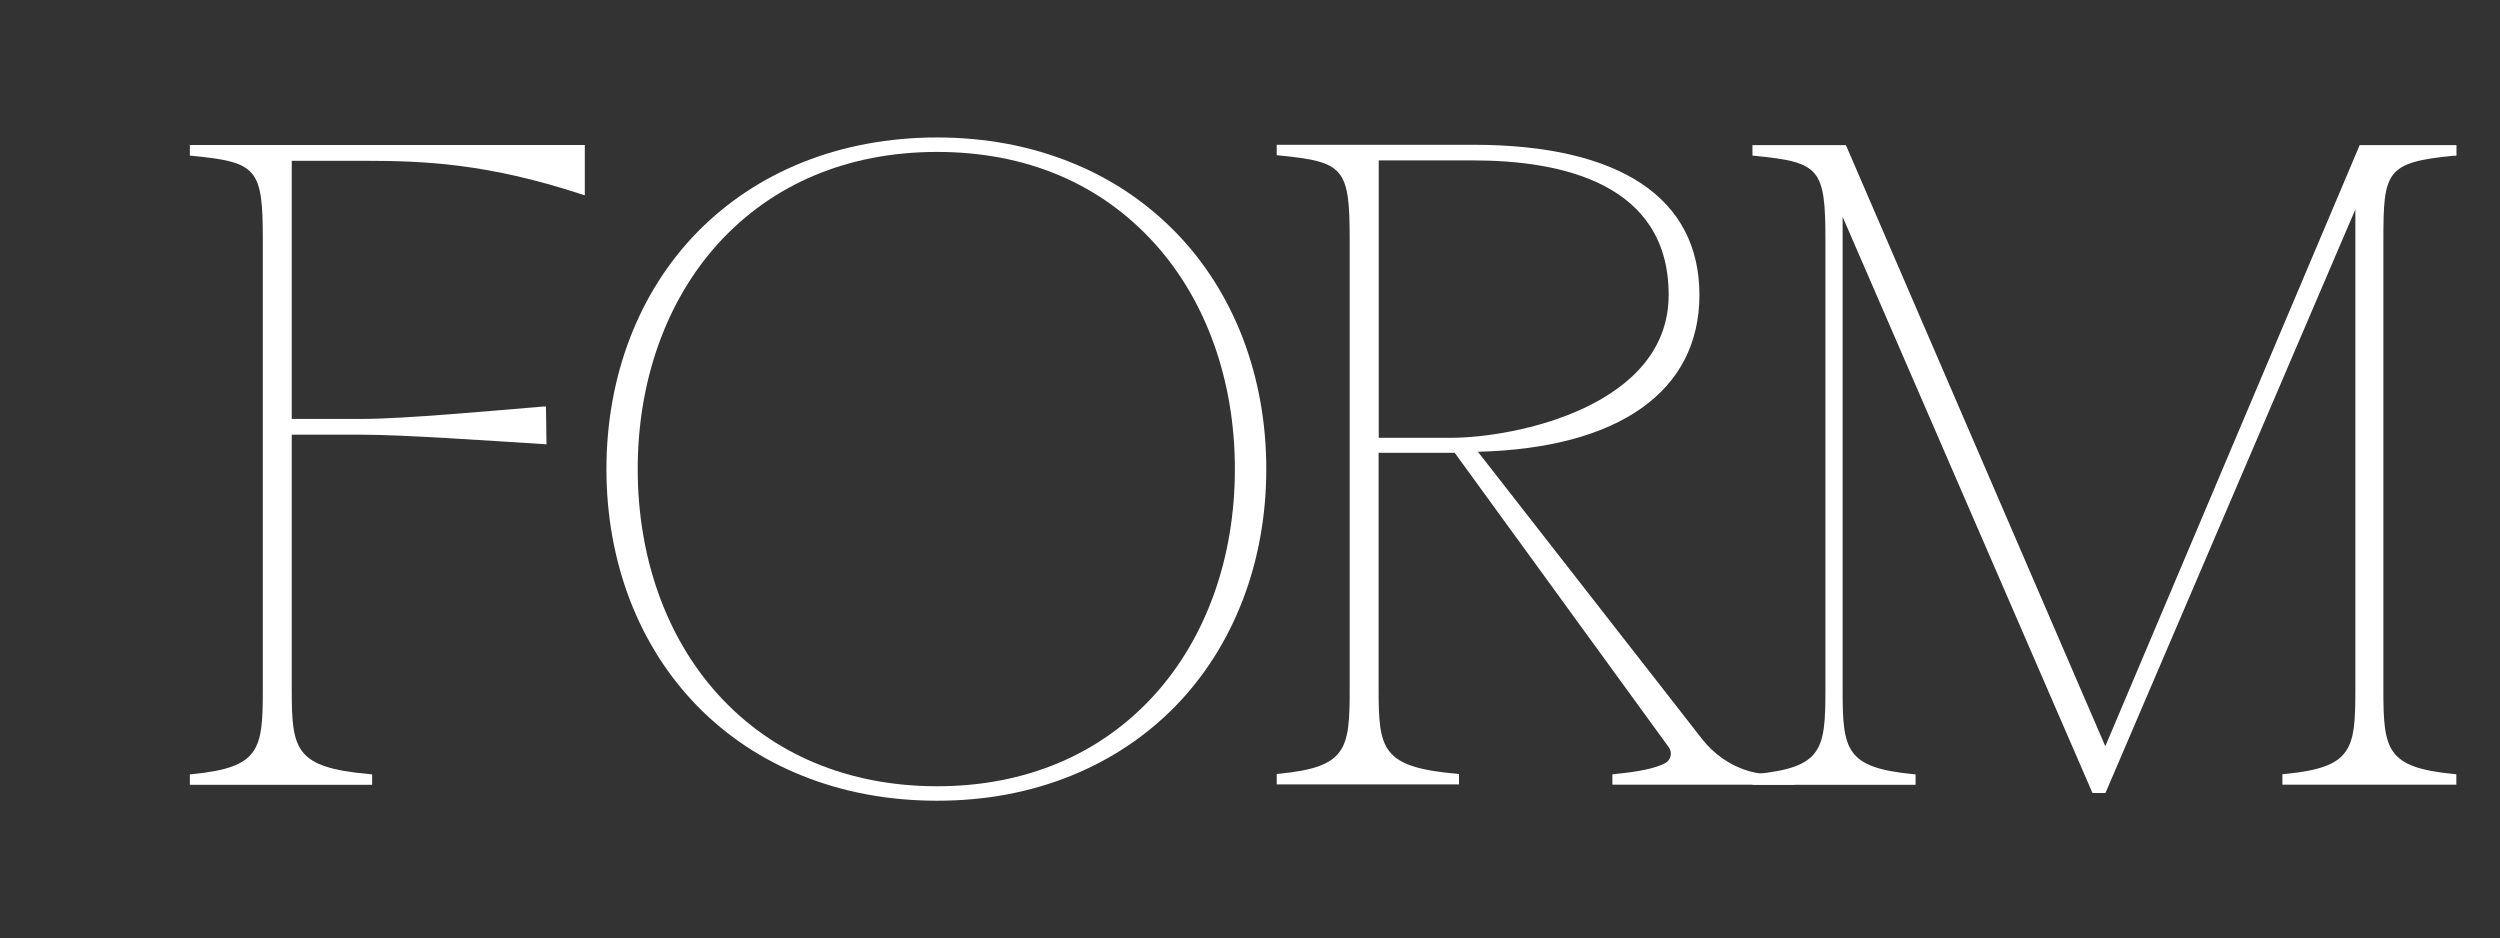 <?xml version="1.0" encoding="UTF-8"?>
<svg id="Layer_1" xmlns="http://www.w3.org/2000/svg" version="1.1" viewBox="0 0 1918.6 720">
  <rect x="0" y="0" width="1918.6" height="720" fill="#333333" stroke="none"/>
  <!-- Generator: Adobe Illustrator 29.3.0, SVG Export Plug-In . SVG Version: 2.1.0 Build 146)  -->
  <defs>
    <style>
      .st0 {
        fill: #fff;
      }
    </style>
  </defs>
  <g>
    <path class="st0" d="M147.9,596.2c52.7-5.1,55.9-19.3,55.9-66.8V184.2c0-54.6-3.9-61.7-55.9-66.8v-3.9h298.8v33.4c-72.6-23.8-121.5-25.7-167.7-25.7h-57.2v202.4h56.6c30.2,0,97.7-2.6,138.8-4.5v16.7c-41.1-2.6-108.6-4.5-138.8-4.5h-56.6v197.9c0,47.6,3.9,61.7,61.7,66.8v3.9h-135.6v-3.9Z"/>
    <path class="st0" d="M145.7,111.4v8l2,.2c49.9,4.9,54,9.8,54,64.7v345.1c0,46.1-2.3,59.6-54,64.7l-2,.2v8h139.9v-8l-2-.2c-57.2-5.1-59.7-18.6-59.7-64.7v-195.8h54.4c30.9,0,98,4.7,138.5,7.2l2.6.2-.4-29h-2.3c-38.4,3.2-107,9.5-138.4,9.5h-54.4V123.4h55c46.8,0,94.9,2,167.1,25.6l2.8.9v-38.6H145.7ZM444.6,144c-71.2-23-119-24.9-165.6-24.9h-59.4v206.8h58.7c30.8,0,97.6-2.6,136.6-4.4v12.1c-40.8-2.5-106.3-4.4-136.6-4.4h-58.7v200.1c0,45.8,2.9,62.7,58.8,68.5h-125.8c50.8-5.8,53.4-22.8,53.4-68.5V184.2c0-52.9-3.7-63.1-53.3-68.5h291.9v28.3Z"/>
  </g>
  <g>
    <path class="st0" d="M1411.9,155.9v373.4c0,47.6,3.2,61.7,55.9,66.8v3.9h-120.8v-3.9c52.7-5.1,55.9-19.3,55.9-66.8V184.2c0-54.6-3.9-61.7-55.9-66.8v-3.9h68.1l200.5,464.7,196.7-464.7h70.7v3.9c-52.7,5.1-55.9,12.2-55.9,66.8v345.1c0,47.6,3.2,61.7,55.9,66.8v3.9h-129.2v-3.9c52.7-5.1,55.9-19.3,55.9-66.8V150.2l-195.4,456.3h-7.1l-195.4-450.5Z"/>
    <path class="st0" d="M1883.2,119.6l2-.2v-8h-74.3l-195.2,461.3-198.5-460-.6-1.3h-71.7v8l2,.2c49.9,4.9,54,9.8,54,64.7v345.1c0,46.1-2.3,59.6-54,64.7l-2,.2v8h125.2v-8l-2-.2c-51.7-5-54-18.6-54-64.7V166.4l191.2,440.9.6,1.3h9.9l191.8-447.9v368.6c0,46.1-2.3,59.6-54,64.7l-2,.2v8h133.5v-8l-2-.2c-51.7-5-54-18.6-54-64.7V184.2c0-52.7,2-59.6,54-64.7ZM1878.3,597.9h-119.8c50.8-5.8,53.4-22.8,53.4-68.5V139.6l-199,464.7h-4.2l-199-458.8v383.9c0,45.8,2.7,62.7,53.4,68.5h-111.5c50.8-5.8,53.4-22.8,53.4-68.5V184.2c0-52.9-3.7-63.1-53.3-68.5h61.9l202,468,198.1-468h64.4c-49.9,5.3-53.2,14.7-53.2,68.5v345.1c0,45.8,2.6,62.7,53.4,68.5Z"/>
  </g>
  <path class="st0" d="M1359.4,594.7c-.8,0-1.6-.2-2.3-.2-4.9-.5-9.8-1.3-14.5-2.6-.1,0-.3,0-.4-.1-14.3-4.2-26.9-13-36.1-24.8h0c0,0-12.7-16.3-12.7-16.3l-159.2-204c108.1-2.7,170-46.4,170-120.3s-60.1-115.3-173.8-115.3h-150.6v8l2,.2c49.9,4.9,54,9.8,54,64.7v345.1c0,46.1-2.3,59.6-54,64.7l-2,.2v8h139.9v-8l-2-.2c-57.2-5.1-59.7-18.6-59.7-64.7v-181.6h58.4l164.3,226c3,4.2,1.6,10-3,12.3-7.5,3.8-19.4,6.4-38.3,8.2l-2,.2v8h139.9v-8c-5.2,1.1-12.7,1.2-18,.6ZM1113.1,336h-55V123.1h72.4c68.5,0,150.1,17.9,150.1,103.2s-117.1,109.7-167.5,109.7Z"/>
  <path class="st0" d="M902.1,178.1c-22.5-23-49.3-41-79.8-53.3-31.5-12.8-66.2-19.3-103.1-19.3s-72.1,6.5-103.8,19.3c-30.6,12.3-57.6,30.3-80.2,53.3-45,46-69.8,110.6-69.8,181.9s24.8,135.9,69.8,181.9c22.5,23,49.5,41,80.2,53.3,31.7,12.8,66.6,19.3,103.8,19.3s71.6-6.5,103.1-19.3c30.5-12.4,57.3-30.3,79.8-53.3,44.9-46.1,69.7-110.7,69.7-181.9s-24.7-135.8-69.7-181.9ZM886.5,532.7c-41.6,46.2-99.4,70.7-167.3,70.7s-126.6-24.4-168.4-70.7c-39.6-43.8-61.4-105.1-61.4-172.7s21.8-128.8,61.4-172.7c41.8-46.2,100-70.7,168.4-70.7s125.7,24.4,167.3,70.7c39.5,43.9,61.2,105.2,61.2,172.7s-21.7,128.8-61.2,172.7Z"/>
</svg>